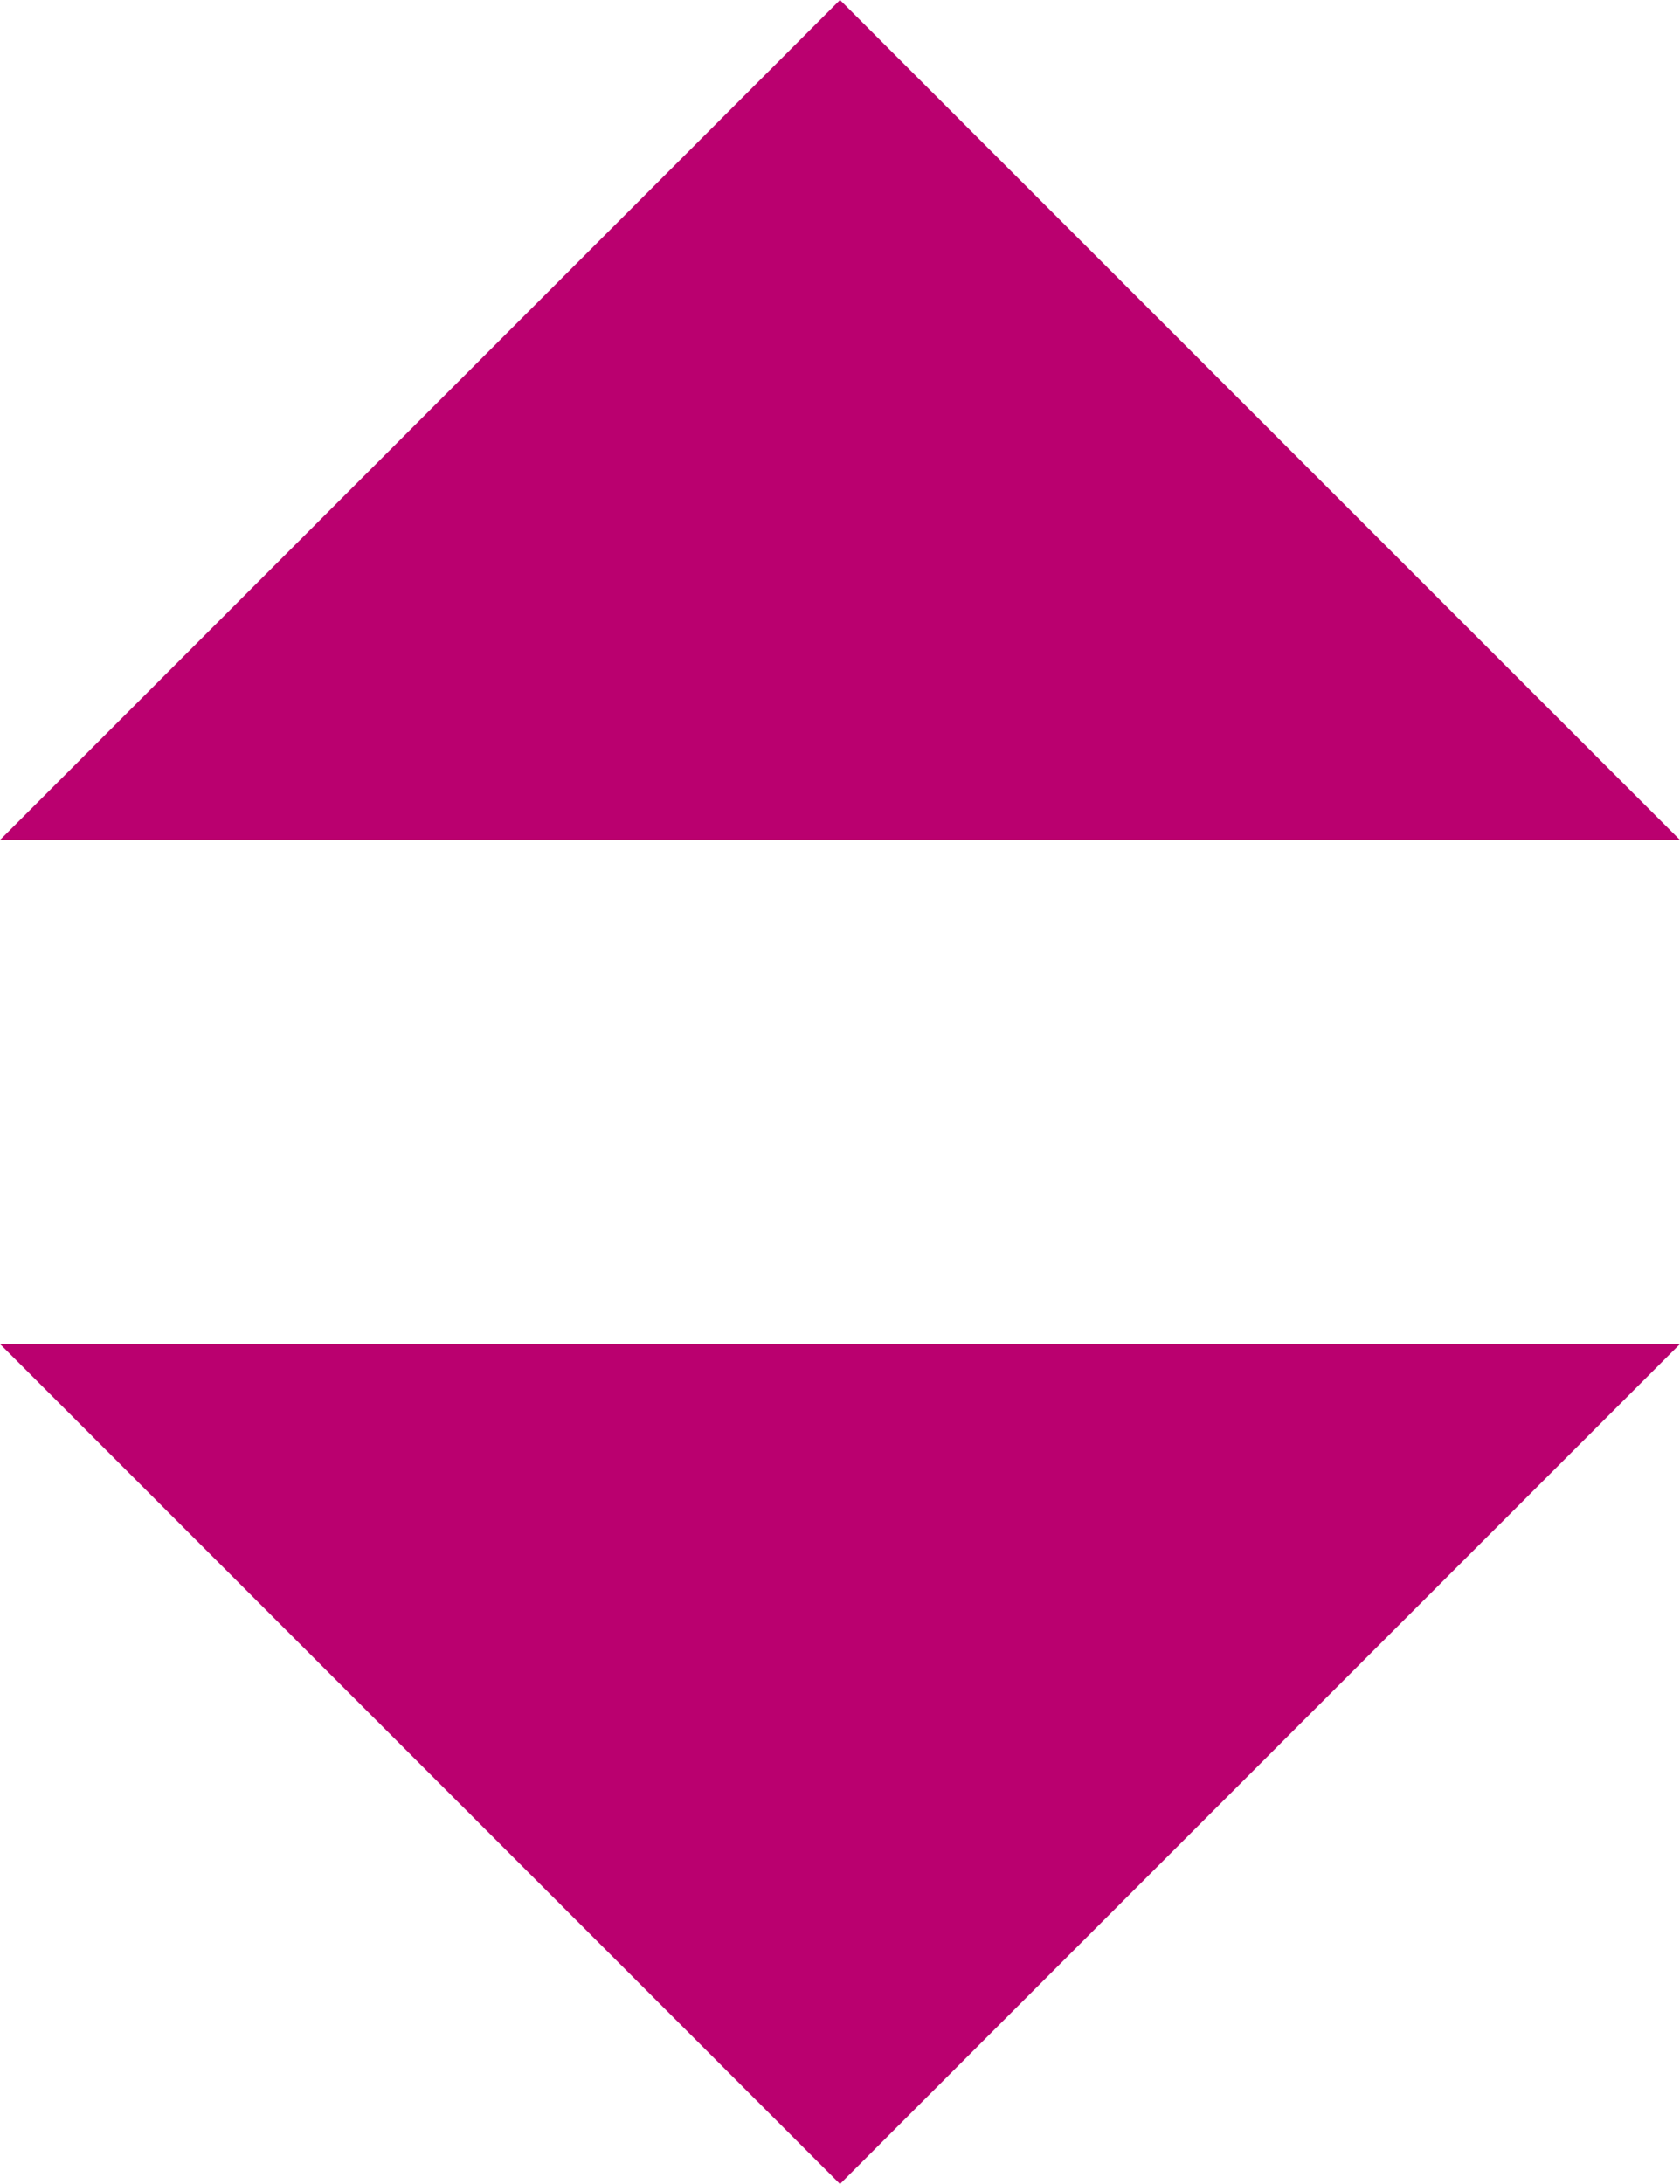 <svg xmlns="http://www.w3.org/2000/svg" viewBox="0 0 15 19.5"><defs><style>.cls-1{fill:#ba006f;}</style></defs><title>Asset 1</title><g id="Layer_2" data-name="Layer 2"><g id="Capa_1" data-name="Capa 1"><polygon class="cls-1" points="0 7.5 7.5 0 15 7.5 0 7.5"/><polygon class="cls-1" points="0 12 7.5 19.5 15 12 0 12"/></g></g></svg>